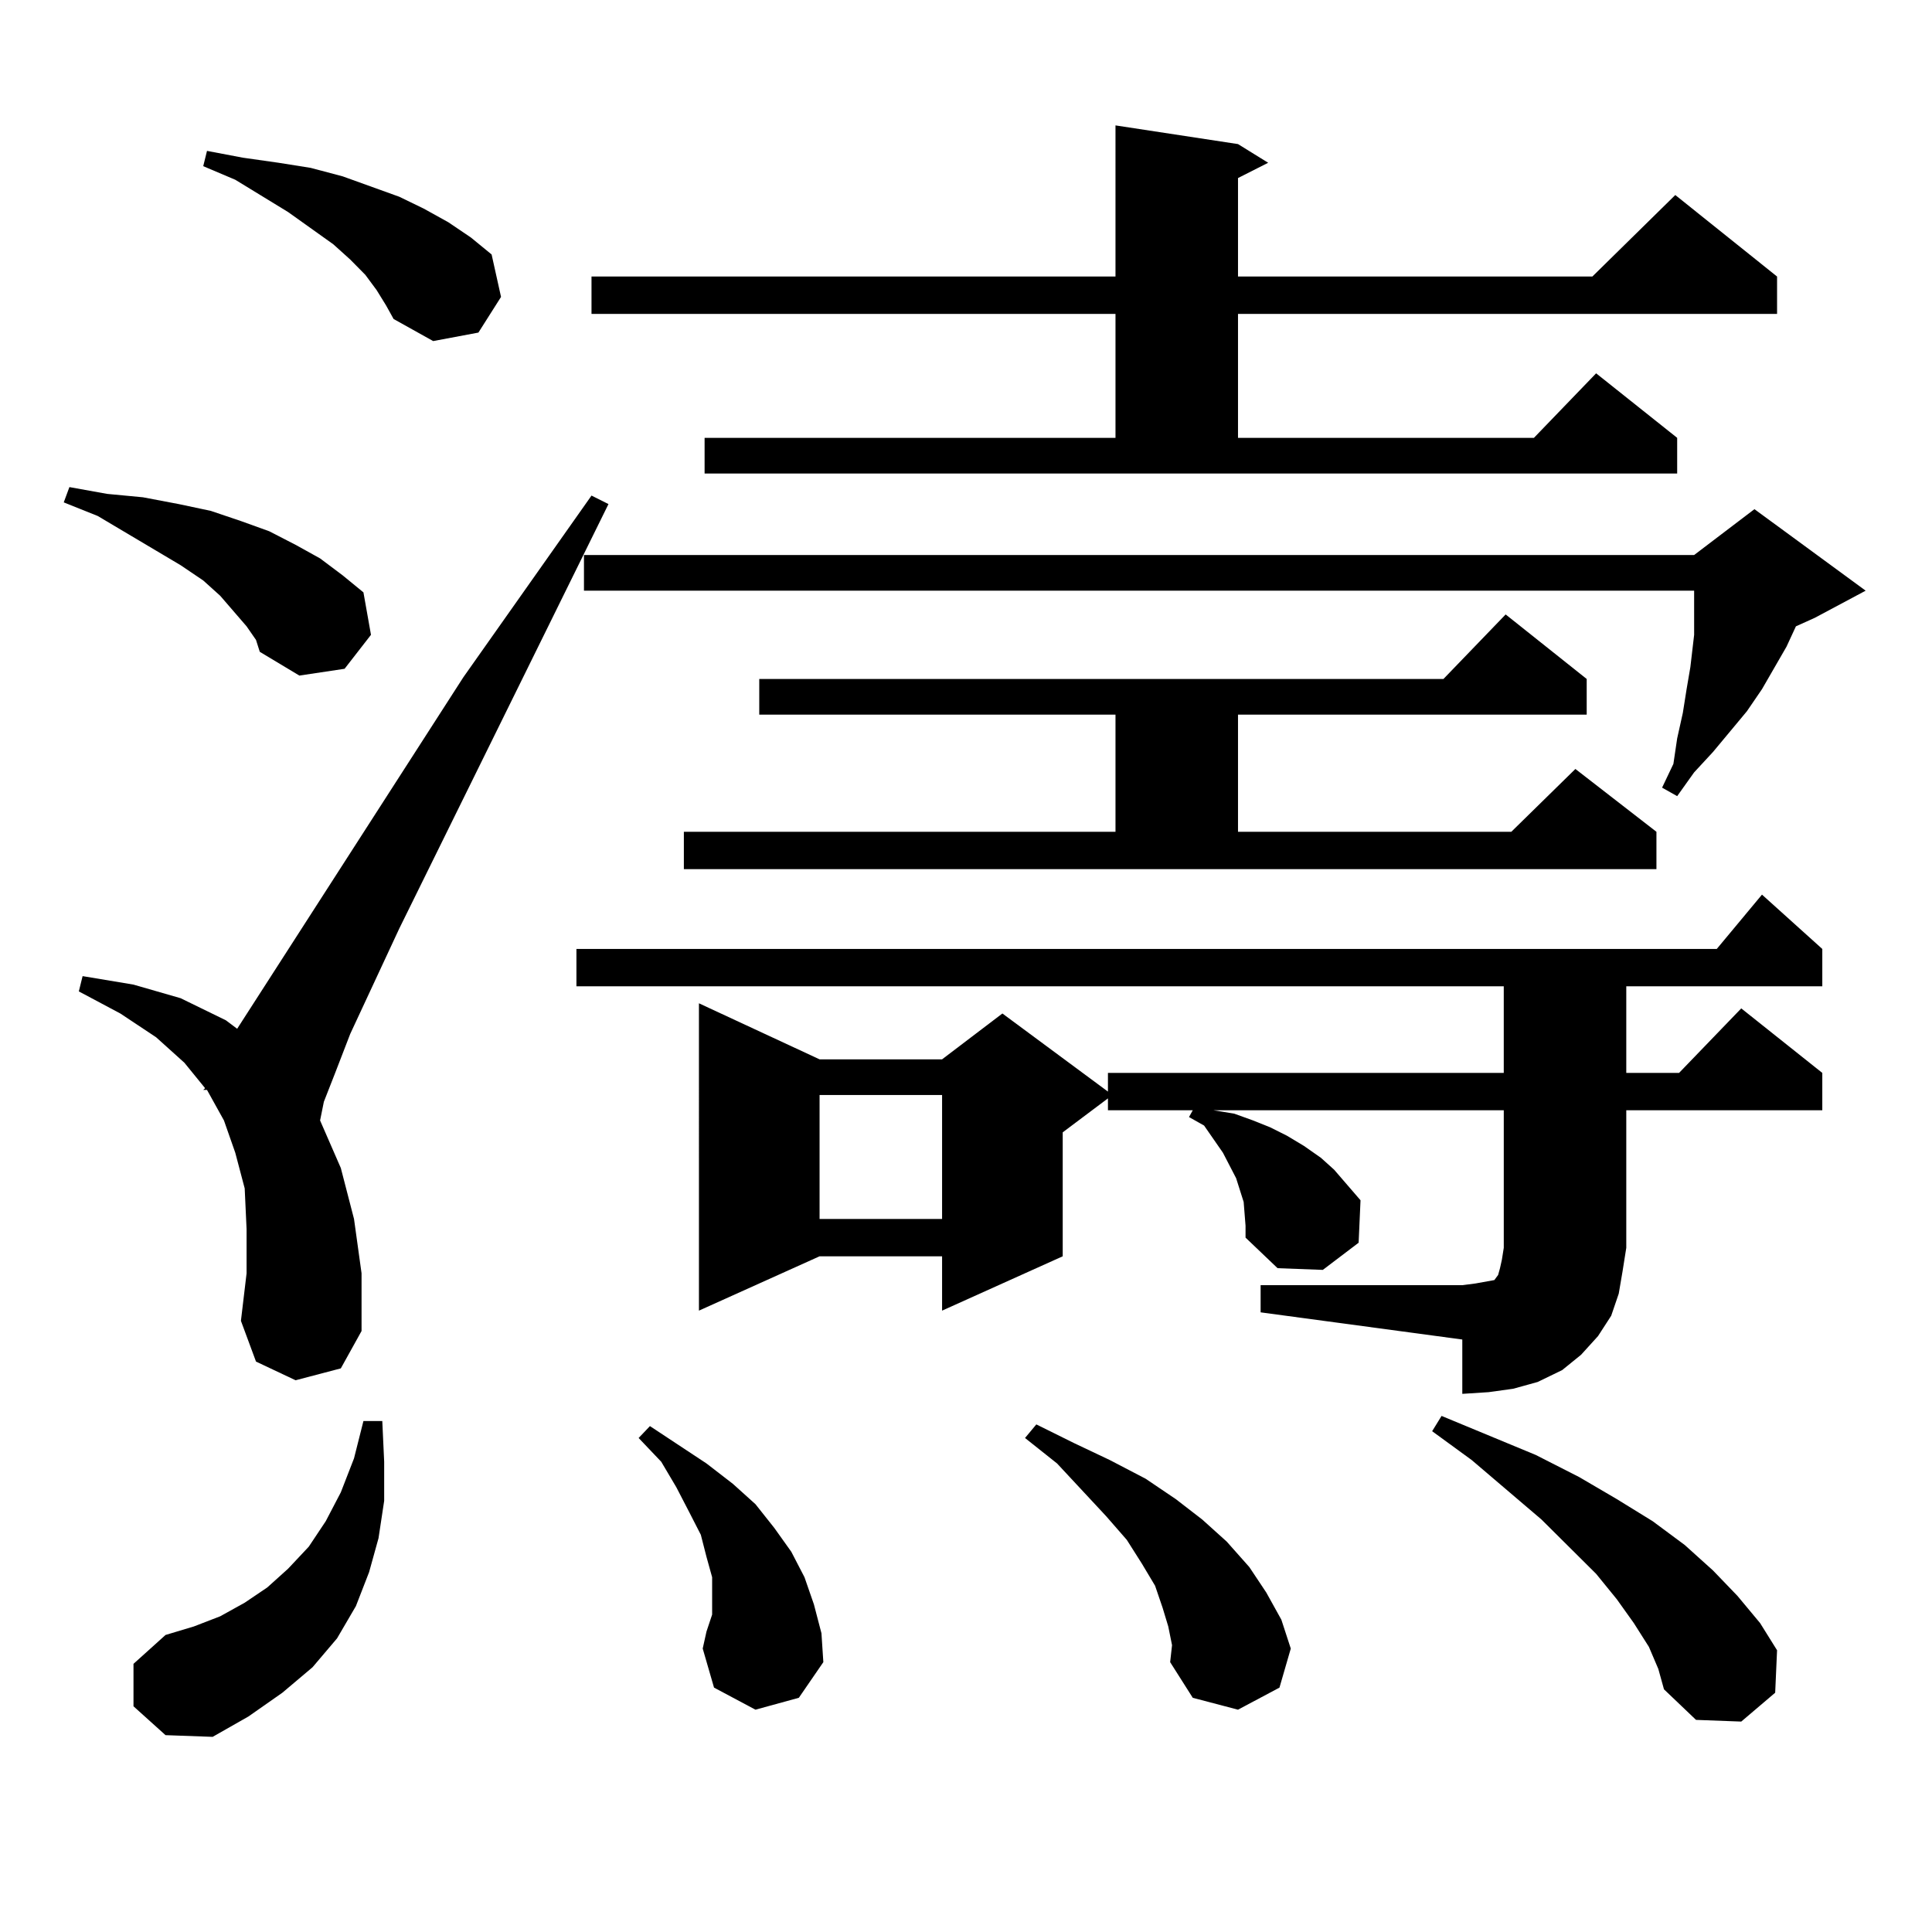 <?xml version="1.0" encoding="utf-8"?>
<!-- Generator: Adobe Illustrator 16.0.0, SVG Export Plug-In . SVG Version: 6.00 Build 0)  -->
<!DOCTYPE svg PUBLIC "-//W3C//DTD SVG 1.1//EN" "http://www.w3.org/Graphics/SVG/1.1/DTD/svg11.dtd">
<svg version="1.1" id="图层_1" xmlns="http://www.w3.org/2000/svg" xmlns:xlink="http://www.w3.org/1999/xlink" x="0px" y="0px"
	 width="1000px" height="1000px" viewBox="0 0 1000 1000" enable-background="new 0 0 1000 1000" xml:space="preserve">
<path d="M127.631,324.188l-13.658-15.82l-8.78-7.91l-11.707-7.91L50.56,267.059l-17.561-7.031l2.927-7.91l19.512,3.516l18.536,1.758
	l18.536,3.516l16.585,3.516l15.609,5.273l14.634,5.273L152.996,282l12.683,7.031l11.707,8.789l10.731,8.789l3.902,21.973
	l-13.658,17.578l-23.414,3.516l-20.487-12.305l-1.951-6.152L127.631,324.188z M152.996,714.422l-20.487-9.668l-7.805-21.094
	l2.927-24.609v-22.852l-0.976-21.094l-4.878-18.457l-5.854-16.699l-8.78-15.82h-1.951l0.976-0.879l-10.731-13.184l-14.634-13.184
	l-18.536-12.305l-21.463-11.426l1.951-7.91l26.341,4.395l24.39,7.031l23.414,11.426l5.854,4.395l117.07-181.934l66.34-94.043
	l8.78,4.395l-108.29,219.727l-25.365,54.492l-7.805,20.215l-5.854,14.941l-1.951,9.668l10.731,24.609l6.829,26.367l3.902,28.125
	v29.883L176.41,708.27L152.996,714.422z M69.096,883.172v-21.973l16.585-14.941l14.634-4.395l13.658-5.273l12.683-7.031l11.707-7.91
	l10.731-9.668l10.731-11.426l8.78-13.184l7.805-14.941l6.829-17.578l4.878-19.336h9.756l0.976,21.094v20.215l-2.927,19.336
	l-4.878,17.578l-6.829,17.578l-9.756,16.699l-12.683,14.941l-15.609,13.184l-17.561,12.305l-18.536,10.547l-24.39-0.879
	L69.096,883.172z M194.946,150.164l-5.854-7.91l-7.805-7.91l-8.78-7.91l-23.414-16.699l-27.316-16.699l-16.585-7.031l1.951-7.91
	l18.536,3.516l18.536,2.637l16.585,2.637l16.585,4.395l14.634,5.273l14.634,5.273l12.683,6.152l12.683,7.031l11.707,7.91
	l10.731,8.789l4.878,21.973l-11.707,18.457l-23.414,4.395l-20.487-11.426l-3.902-7.031L194.946,150.164z M652.496,665.203h104.388
	l6.829-0.879l4.878-0.879l4.878-0.879l1.951-2.637l0.976-3.516l0.976-4.395l0.976-6.152v-71.191H627.131h0.976l10.731,1.758
	l9.756,3.516l8.78,3.516l8.78,4.395l8.78,5.273l8.78,6.152l6.829,6.152l6.829,7.91l6.829,7.91l-0.976,21.973l-18.536,14.063
	l-23.414-0.879l-16.585-15.82v-6.152l-0.976-12.305l-3.902-12.305l-6.829-13.184l-4.878-7.031l-4.878-7.031l-7.805-4.395
	l1.951-3.516h-43.901v-6.152l-23.414,17.578v64.16l-62.438,28.125v-28.125h-63.413l-62.438,28.125V519.305l62.438,29.004h63.413
	l31.219-23.73l54.633,40.43v-9.668h204.873v-44.824H298.358V491.18h590.229l23.414-28.125l31.219,28.125v19.336H841.76v44.824
	h27.316l32.194-33.398l41.95,33.398v19.336H841.76v71.191l-1.951,12.305l-1.951,11.426l-3.902,11.426l-6.829,10.547l-8.78,9.668
	l-9.756,7.91l-12.683,6.152l-12.683,3.516l-12.683,1.758l-13.658,0.879v-28.125l-104.388-14.063V665.203z M965.659,305.73
	l-26.341,14.063l-9.756,4.395l-4.878,10.547l-12.683,21.973l-7.805,11.426l-17.561,21.094l-9.756,10.547l-8.78,12.305l-7.805-4.395
	l5.854-12.305l1.951-13.184l2.927-13.184l1.951-12.305l1.951-11.426l1.951-16.699V305.73h-574.62v-18.457h574.62l31.219-23.73
	L965.659,305.73z M364.698,226.629h212.678v-64.16H306.163v-19.336h271.213V64.91l63.413,9.668l15.609,9.668l-15.609,7.91v50.977
	h183.41l42.926-42.188l52.682,42.188v19.336H640.789v64.16h153.167l32.194-33.398l41.95,33.398v18.457H364.698V226.629z
	 M391.039,884.93l-21.463-11.426l-5.854-20.215l1.951-8.789l2.927-8.789v-9.668v-9.668l-2.927-10.547l-2.927-11.426l-5.854-11.426
	l-6.829-13.184l-7.805-13.184l-11.707-12.305l5.854-6.152l14.634,9.668l14.634,9.668l13.658,10.547l11.707,10.547l9.756,12.305
	l8.78,12.305l6.829,13.184l4.878,14.063l3.902,14.941l0.976,14.941l-12.683,18.457L391.039,884.93z M353.967,430.535h223.409
	v-60.645H392.99v-18.457h354.138l32.194-33.398l41.95,33.398v18.457H640.789v60.645h141.46l33.17-32.52l41.95,32.52v19.336H353.967
	V430.535z M424.209,566.766v64.16h63.413v-64.16H424.209z M604.692,841.863l-2.927-9.668l-3.902-11.426l-6.829-11.426l-7.805-12.305
	l-10.731-12.305l-25.365-27.246l-16.585-13.184l5.854-7.031l19.512,9.668l18.536,8.789l18.536,9.668l15.609,10.547l13.658,10.547
	l12.683,11.426l11.707,13.184l8.78,13.184l7.805,14.063l4.878,14.941l-5.854,20.215l-21.463,11.426l-23.414-6.152l-11.707-18.457
	l0.976-8.789L604.692,841.863z M853.467,852.41l-7.805-12.305l-8.78-12.305l-10.731-13.184l-28.292-28.125l-36.097-30.762
	l-20.487-14.941l4.878-7.91l48.779,20.215l22.438,11.426l19.512,11.426l18.536,11.426l16.585,12.305l14.634,13.184l12.683,13.184
	l11.707,14.063l8.78,14.063l-0.976,21.973l-17.561,14.941l-23.414-0.879l-16.585-15.82l-2.927-10.547L853.467,852.41z"/>
</svg>
